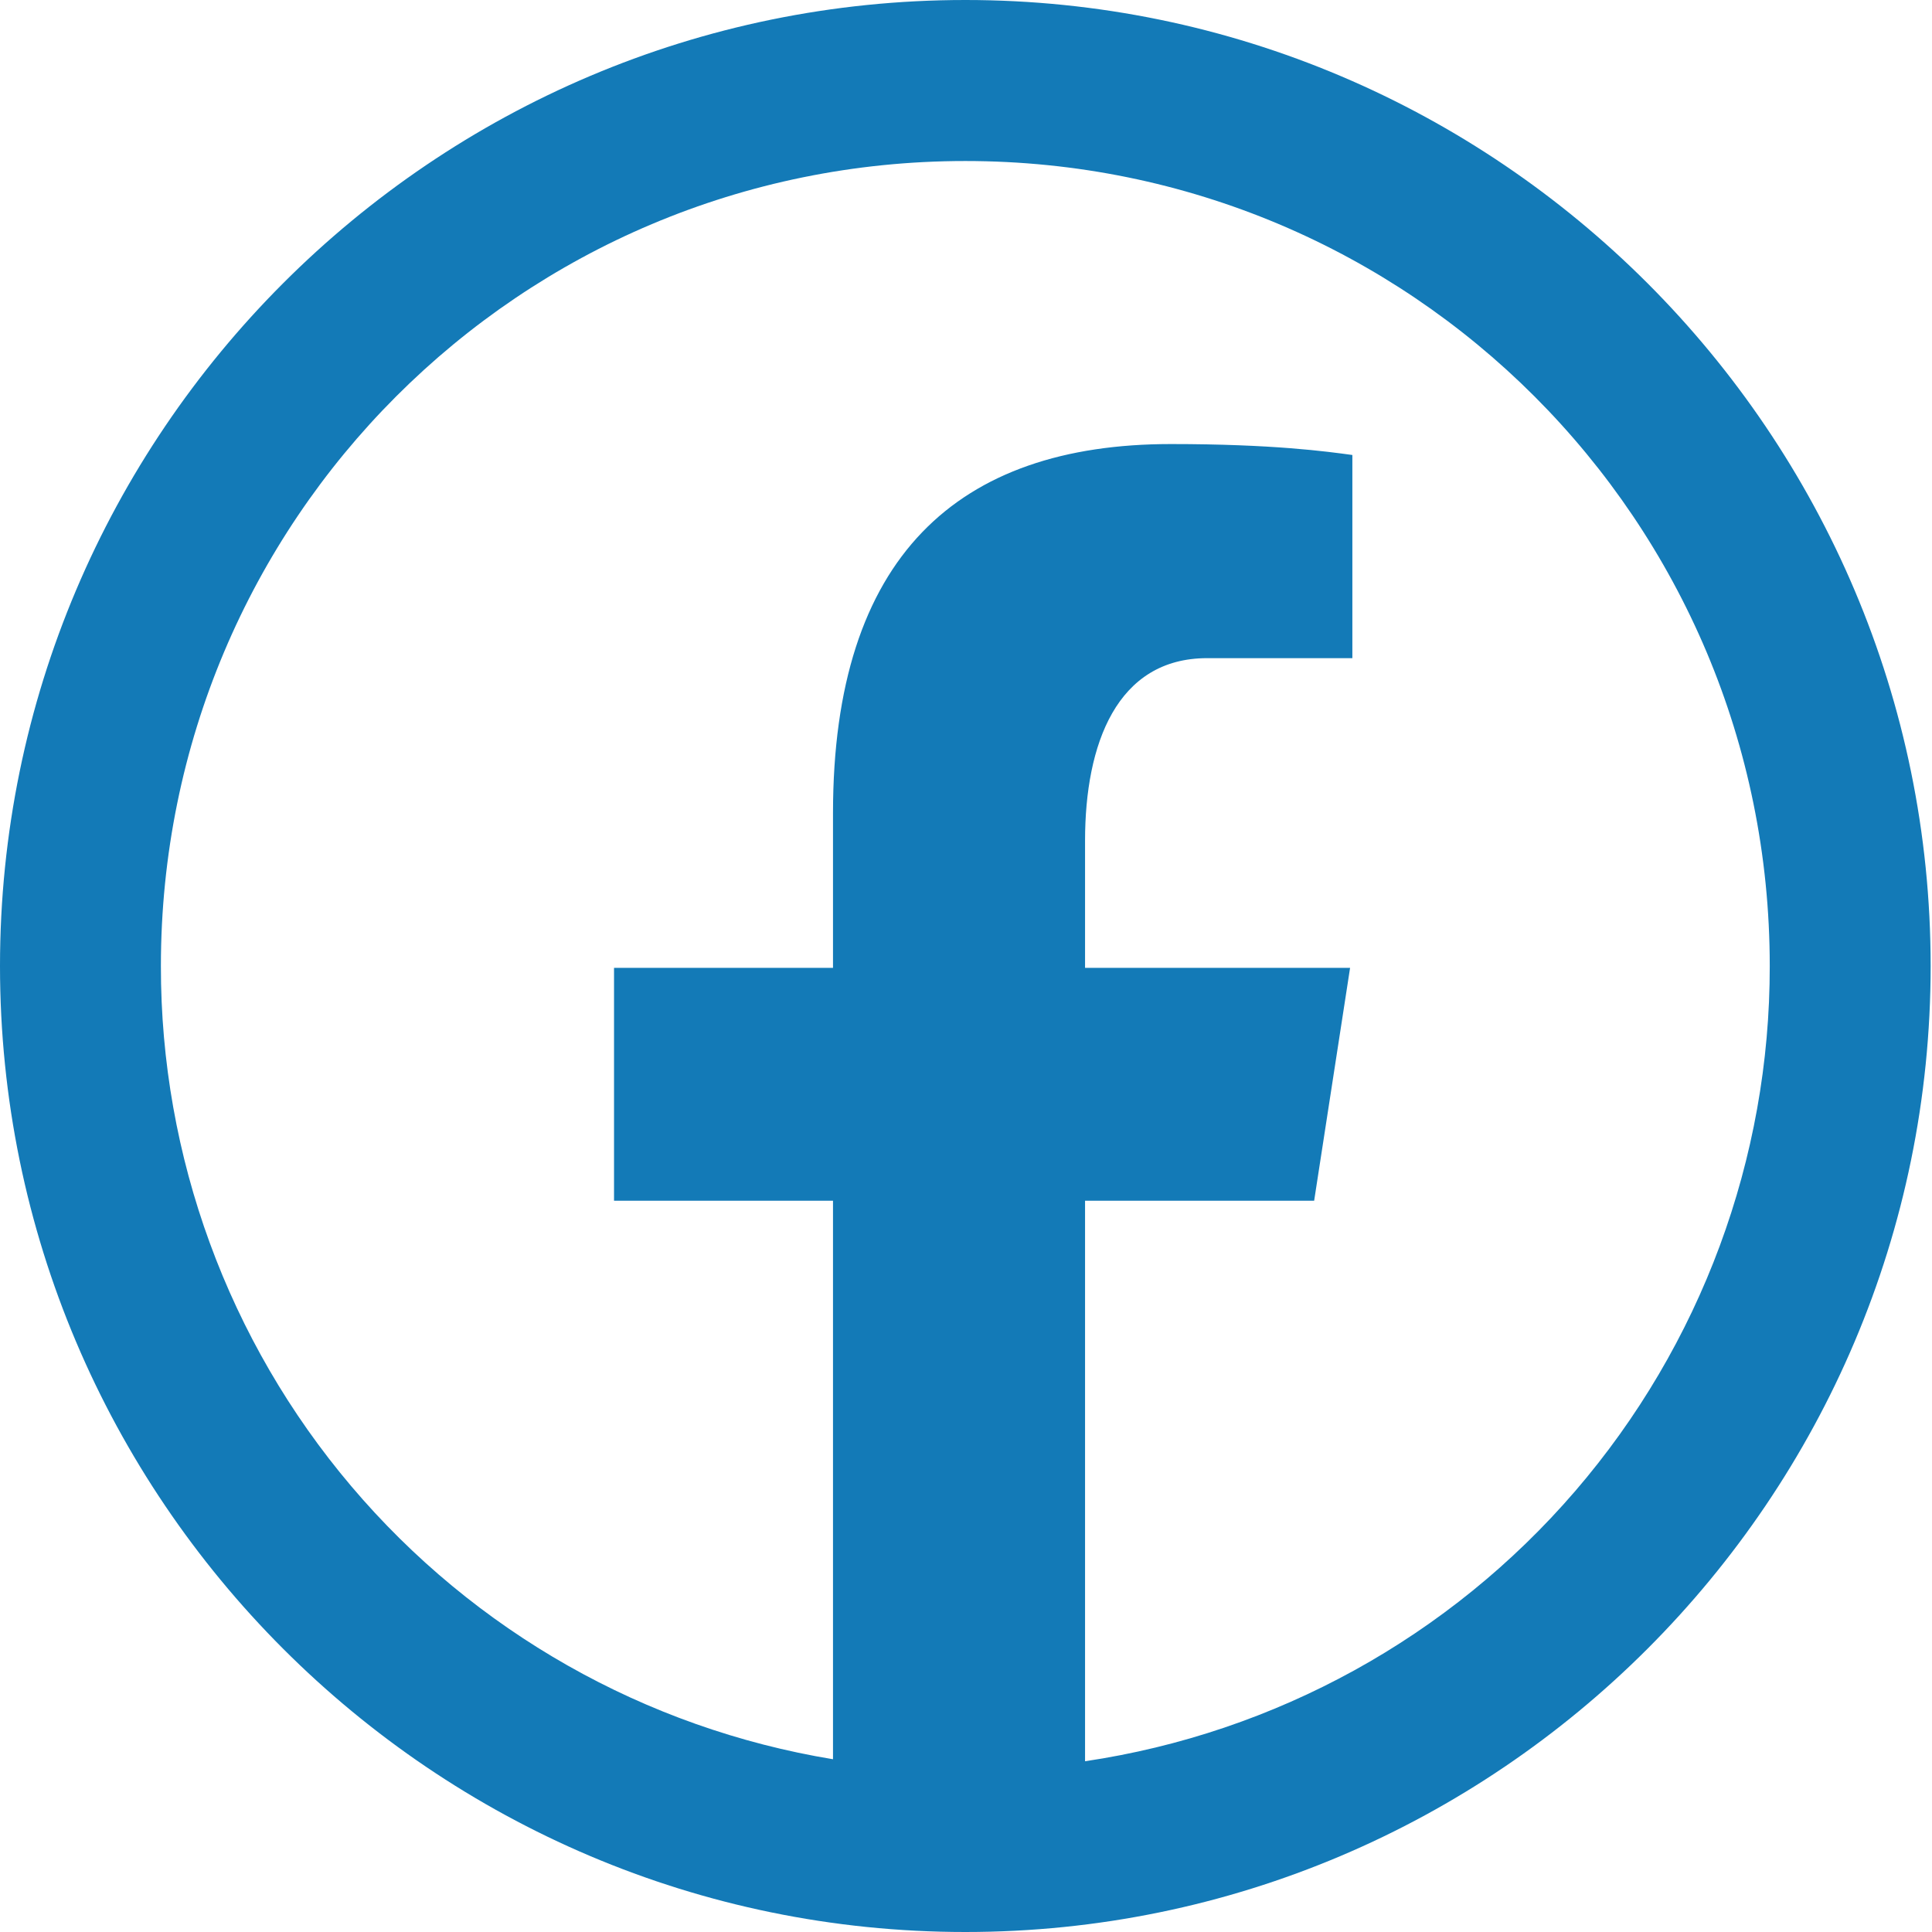 <svg width="50" height="50" viewBox="0 0 50 50" fill="none" xmlns="http://www.w3.org/2000/svg">
<path d="M24.983 0C11.209 0 0 11.217 0 25C0 38.783 11.209 50 24.983 50C38.756 50 49.965 38.783 49.965 25C49.965 11.217 38.756 0 24.983 0ZM24.983 4.167C36.506 4.167 45.801 13.469 45.801 25C45.807 29.987 44.019 34.81 40.766 38.589C37.513 42.367 33.01 44.849 28.081 45.581V31.075H34.01L34.94 25.048H28.081V21.756C28.081 19.256 28.903 17.033 31.241 17.033H34.999V11.775C34.339 11.685 32.942 11.492 30.302 11.492C24.789 11.492 21.558 14.404 21.558 21.042V25.048H15.891V31.075H21.558V45.529C16.696 44.728 12.277 42.224 9.091 38.463C5.905 34.703 4.158 29.931 4.164 25C4.164 13.469 13.459 4.167 24.983 4.167Z" fill="#137AB7"/>
</svg>
